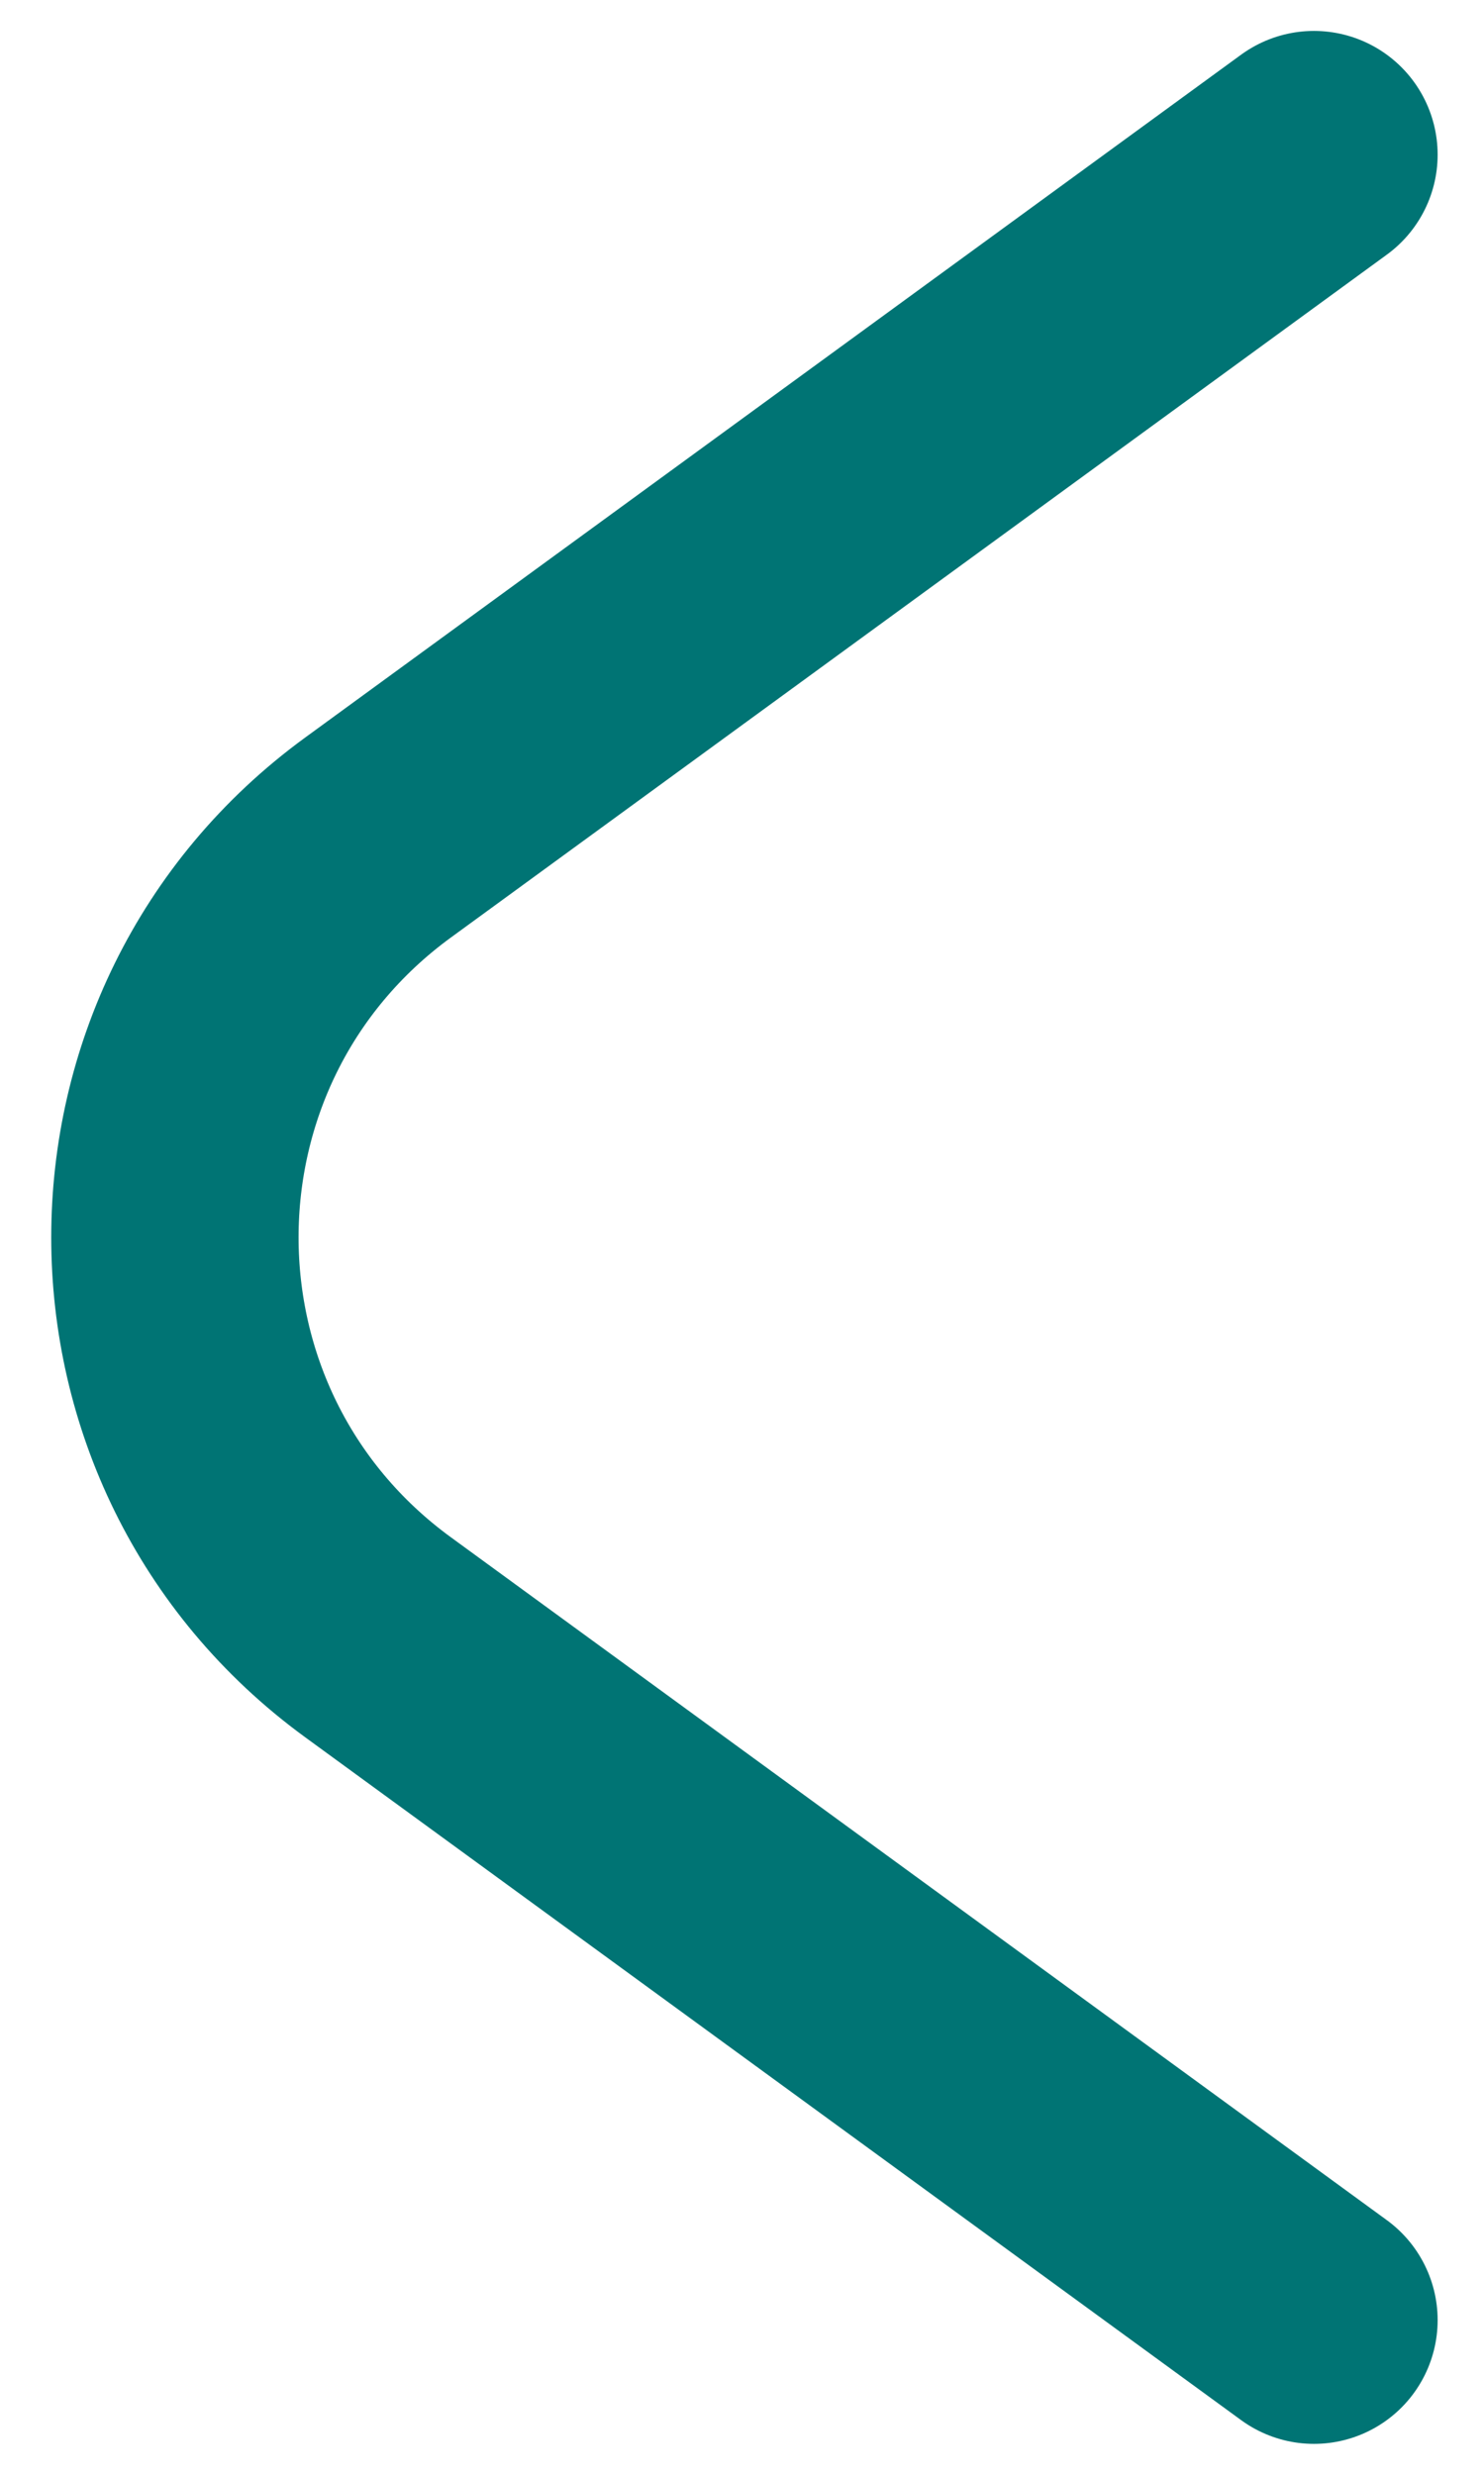 <svg width="24" height="40" fill="none" xmlns="http://www.w3.org/2000/svg">
  <path d="M21.25 2.5 6.115 13.536c-4.382 3.195-4.382 9.733 0 12.928L21.25 37.5" stroke="#007474" stroke-width="4" stroke-linecap="round"/>
</svg>

